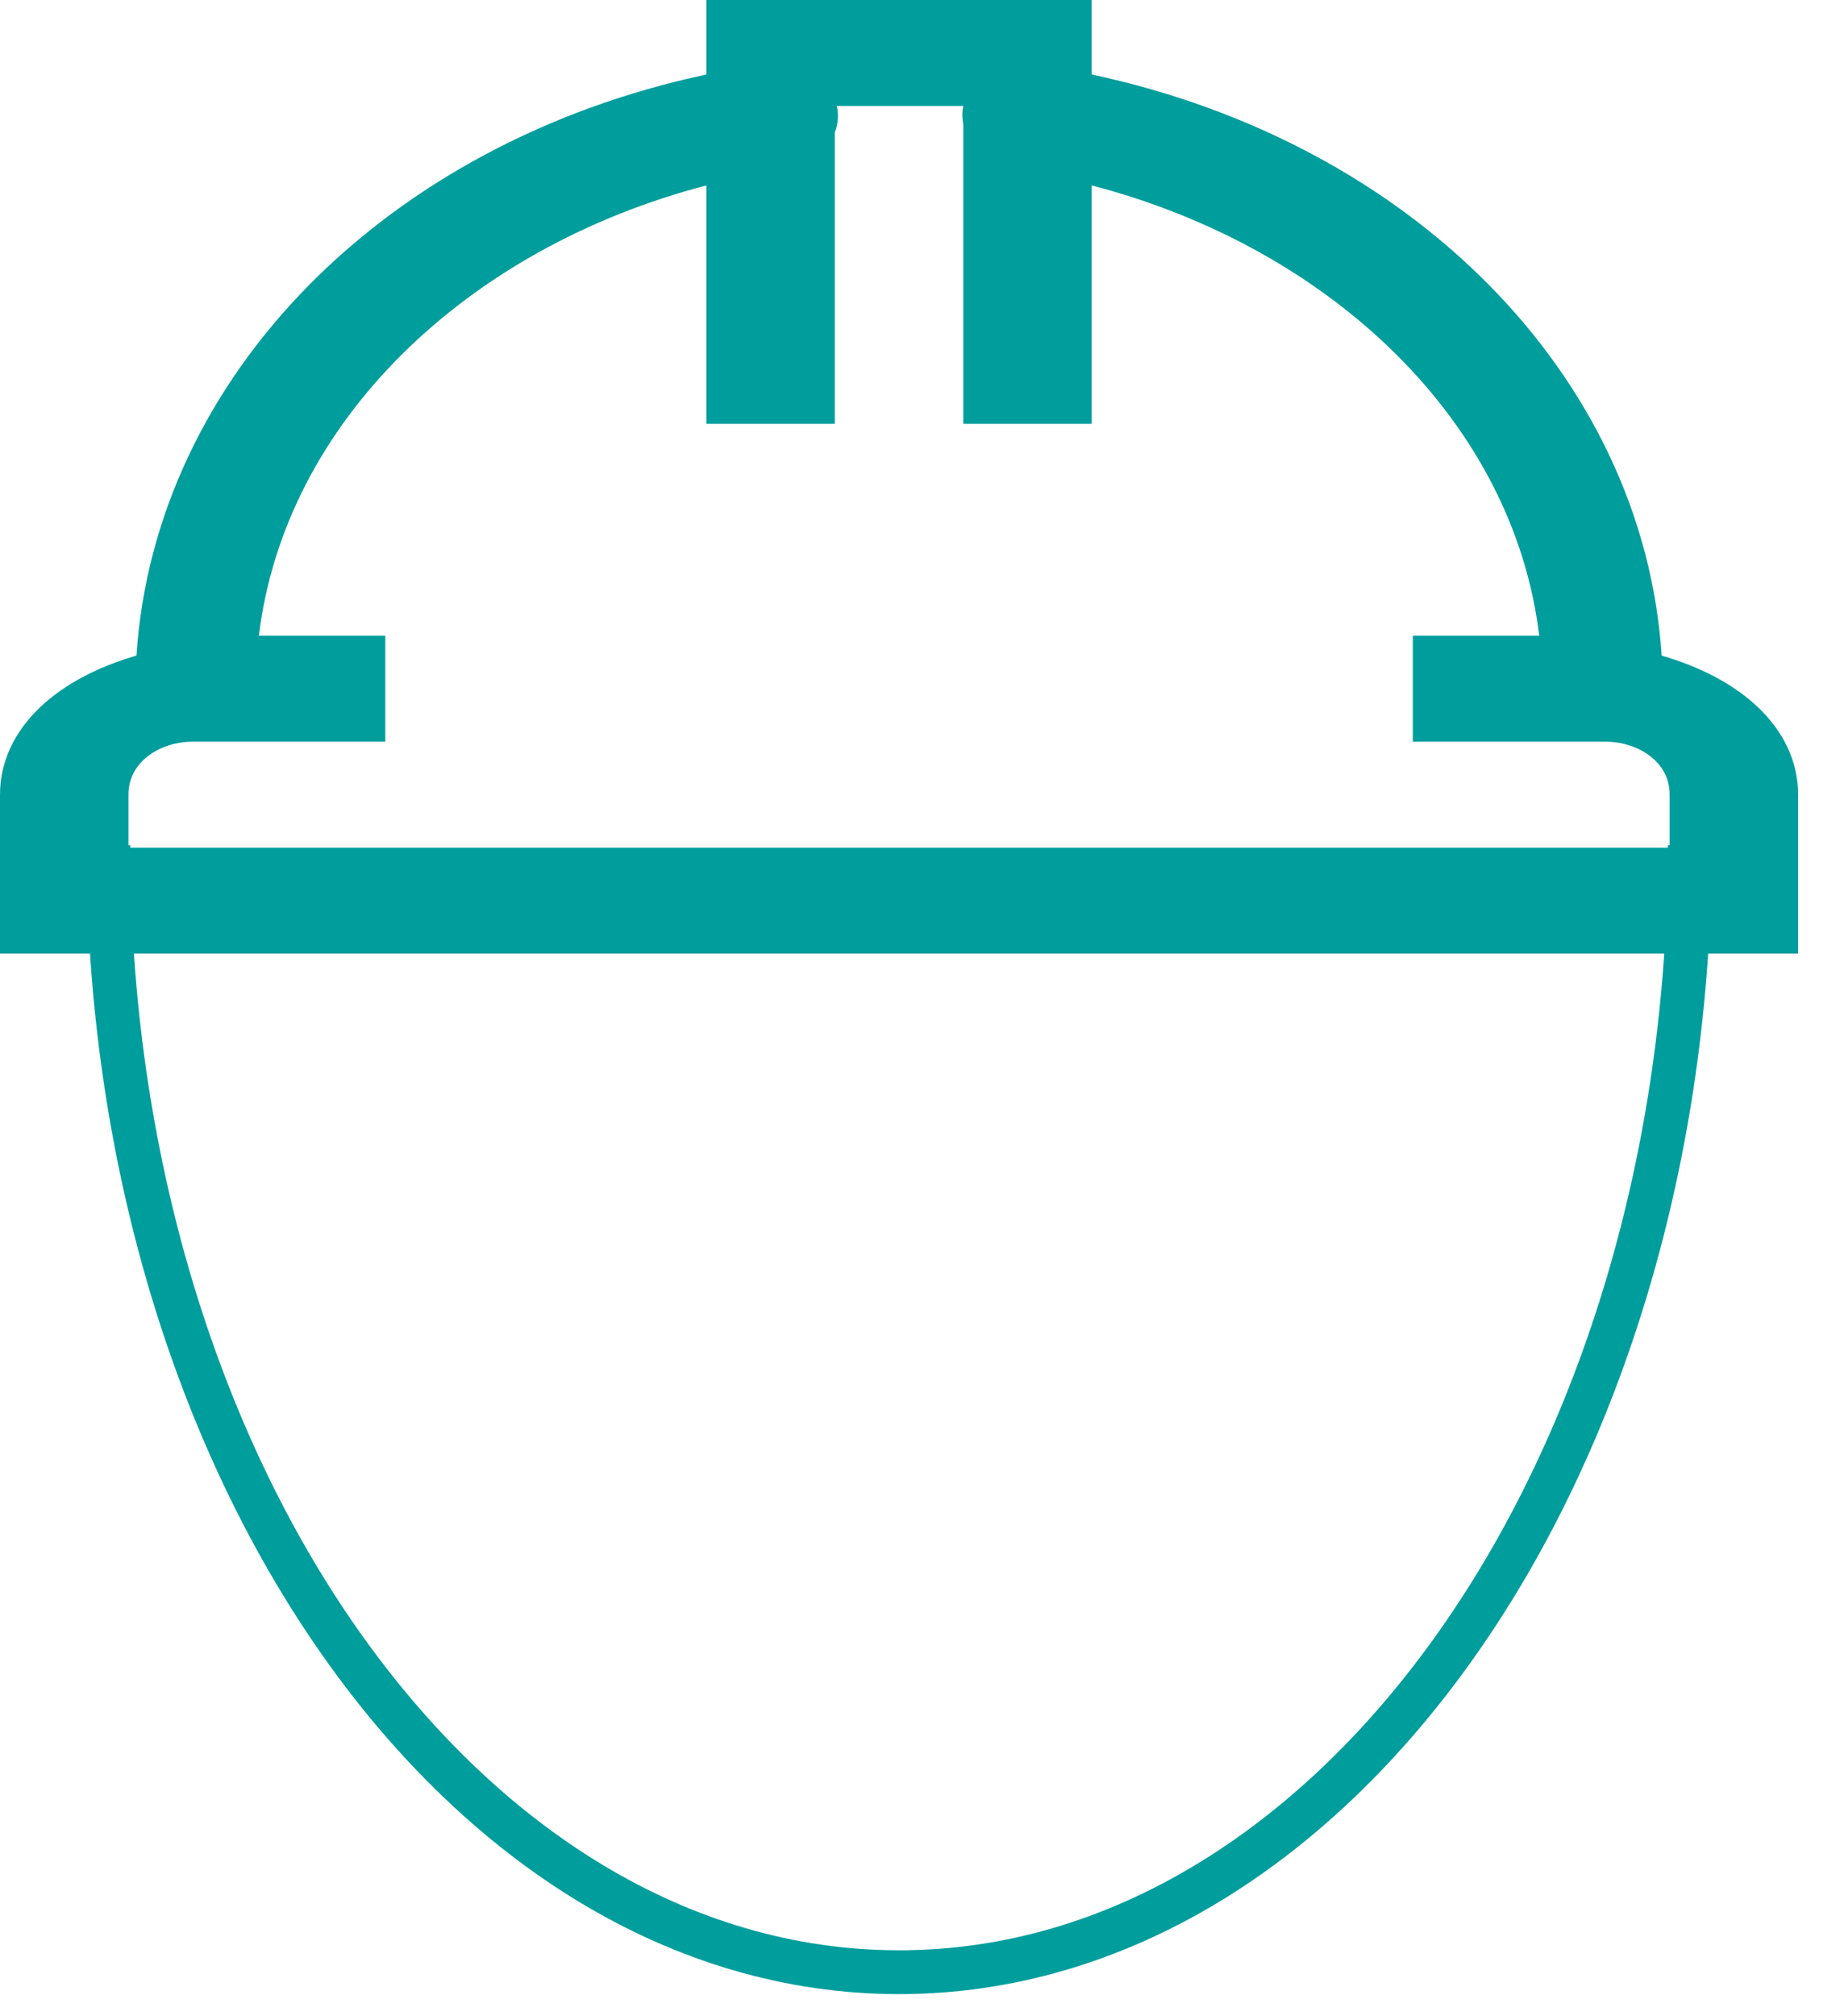 <?xml version="1.0" encoding="UTF-8"?> <svg xmlns="http://www.w3.org/2000/svg" width="42" height="46" viewBox="0 0 42 46" fill="none"><path d="M16.229 2.189L16.624 2.105V1.7V0.5H24.419V1.7V2.105L24.816 2.189C31.93 3.703 37.03 8.869 37.43 14.991L37.453 15.342L37.79 15.439C39.443 15.916 40.544 16.901 40.544 18.132V21.258H0.5V18.132C0.5 16.901 1.601 15.916 3.254 15.439L3.591 15.342L3.614 14.991C4.014 8.869 9.114 3.703 16.229 2.189ZM19.102 1.918H18.477L18.614 2.528C18.637 2.631 18.63 2.738 18.589 2.843L18.556 2.929V3.022V9.17H16.624V4.231V3.584L15.998 3.747C10.378 5.21 6.034 9.32 5.413 14.445L5.345 15.005H5.909H8.295V16.423H4.398C3.386 16.423 2.432 17.085 2.432 18.132V19.341V19.841H2.932H38.112H38.612V19.341V18.132C38.612 17.085 37.658 16.423 36.646 16.423H32.749V15.005H35.135H35.699L35.631 14.445C35.01 9.32 30.666 5.21 25.046 3.747L24.419 3.584V4.231V9.17H22.488V2.833V2.781L22.477 2.731C22.463 2.661 22.463 2.589 22.477 2.52L22.603 1.918H21.988H19.102Z" fill="#009D9D" stroke="#009D9D"></path><path d="M38.572 19.285C38.572 33.487 30.491 44.999 20.522 44.999C10.554 44.999 2.473 33.487 2.473 19.285" stroke="#009D9D"></path></svg> 